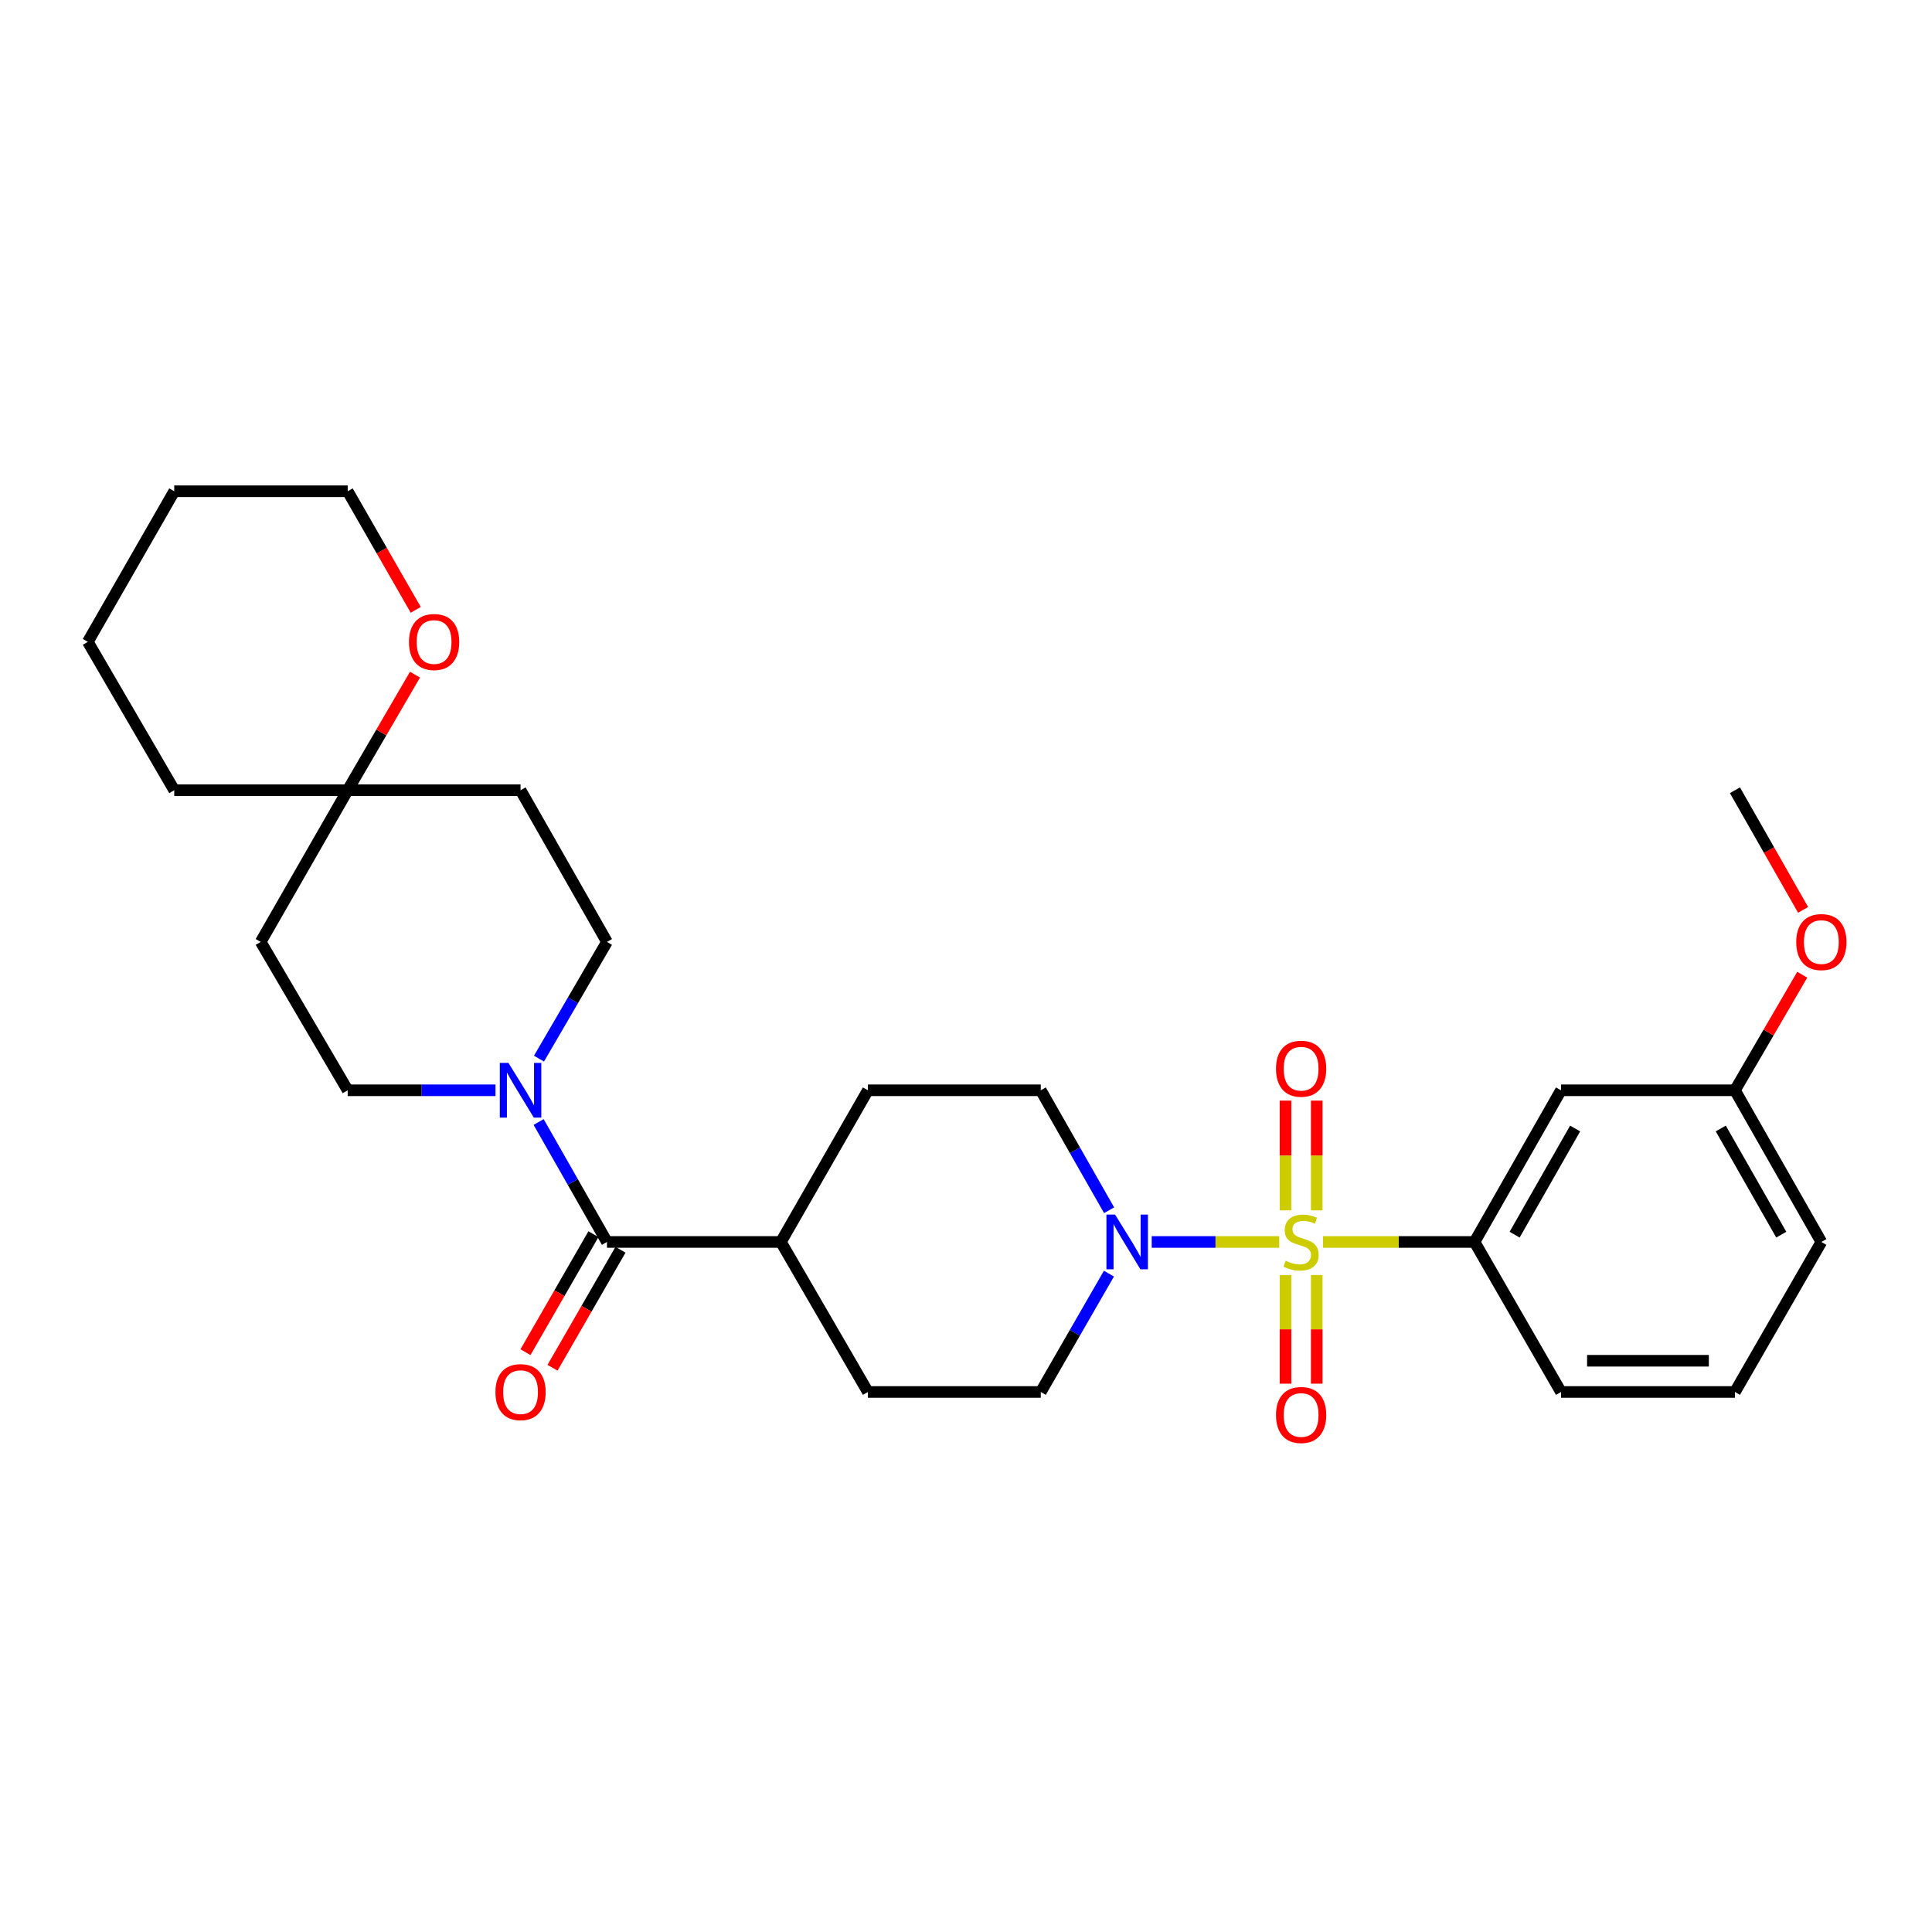 <?xml version='1.0' encoding='iso-8859-1'?>
<svg version='1.1' baseProfile='full'
              xmlns='http://www.w3.org/2000/svg'
                      xmlns:rdkit='http://www.rdkit.org/xml'
                      xmlns:xlink='http://www.w3.org/1999/xlink'
                  xml:space='preserve'
width='1000px' height='1000px' viewBox='0 0 1000 1000'>
<!-- END OF HEADER -->
<rect style='opacity:1.0;fill:#FFFFFF;stroke:none' width='1000' height='1000' x='0' y='0'> </rect>
<path class='bond-0' d='M 662.126,642.838 L 629.129,642.838' style='fill:none;fill-rule:evenodd;stroke:#CCCC00;stroke-width:6px;stroke-linecap:butt;stroke-linejoin:miter;stroke-opacity:1' />
<path class='bond-0' d='M 629.129,642.838 L 596.132,642.838' style='fill:none;fill-rule:evenodd;stroke:#0000FF;stroke-width:6px;stroke-linecap:butt;stroke-linejoin:miter;stroke-opacity:1' />
<path class='bond-3' d='M 684.781,642.838 L 724.001,642.838' style='fill:none;fill-rule:evenodd;stroke:#CCCC00;stroke-width:6px;stroke-linecap:butt;stroke-linejoin:miter;stroke-opacity:1' />
<path class='bond-3' d='M 724.001,642.838 L 763.22,642.838' style='fill:none;fill-rule:evenodd;stroke:#000000;stroke-width:6px;stroke-linecap:butt;stroke-linejoin:miter;stroke-opacity:1' />
<path class='bond-4' d='M 681.536,626.474 L 681.536,598.076' style='fill:none;fill-rule:evenodd;stroke:#CCCC00;stroke-width:6px;stroke-linecap:butt;stroke-linejoin:miter;stroke-opacity:1' />
<path class='bond-4' d='M 681.536,598.076 L 681.536,569.678' style='fill:none;fill-rule:evenodd;stroke:#FF0000;stroke-width:6px;stroke-linecap:butt;stroke-linejoin:miter;stroke-opacity:1' />
<path class='bond-4' d='M 665.378,626.474 L 665.378,598.076' style='fill:none;fill-rule:evenodd;stroke:#CCCC00;stroke-width:6px;stroke-linecap:butt;stroke-linejoin:miter;stroke-opacity:1' />
<path class='bond-4' d='M 665.378,598.076 L 665.378,569.678' style='fill:none;fill-rule:evenodd;stroke:#FF0000;stroke-width:6px;stroke-linecap:butt;stroke-linejoin:miter;stroke-opacity:1' />
<path class='bond-5' d='M 665.378,659.955 L 665.378,688.07' style='fill:none;fill-rule:evenodd;stroke:#CCCC00;stroke-width:6px;stroke-linecap:butt;stroke-linejoin:miter;stroke-opacity:1' />
<path class='bond-5' d='M 665.378,688.07 L 665.378,716.185' style='fill:none;fill-rule:evenodd;stroke:#FF0000;stroke-width:6px;stroke-linecap:butt;stroke-linejoin:miter;stroke-opacity:1' />
<path class='bond-5' d='M 681.536,659.955 L 681.536,688.07' style='fill:none;fill-rule:evenodd;stroke:#CCCC00;stroke-width:6px;stroke-linecap:butt;stroke-linejoin:miter;stroke-opacity:1' />
<path class='bond-5' d='M 681.536,688.07 L 681.536,716.185' style='fill:none;fill-rule:evenodd;stroke:#FF0000;stroke-width:6px;stroke-linecap:butt;stroke-linejoin:miter;stroke-opacity:1' />
<path class='bond-9' d='M 574.072,626.419 L 556.388,595.375' style='fill:none;fill-rule:evenodd;stroke:#0000FF;stroke-width:6px;stroke-linecap:butt;stroke-linejoin:miter;stroke-opacity:1' />
<path class='bond-9' d='M 556.388,595.375 L 538.704,564.331' style='fill:none;fill-rule:evenodd;stroke:#000000;stroke-width:6px;stroke-linecap:butt;stroke-linejoin:miter;stroke-opacity:1' />
<path class='bond-10' d='M 573.979,659.238 L 556.342,689.861' style='fill:none;fill-rule:evenodd;stroke:#0000FF;stroke-width:6px;stroke-linecap:butt;stroke-linejoin:miter;stroke-opacity:1' />
<path class='bond-10' d='M 556.342,689.861 L 538.704,720.483' style='fill:none;fill-rule:evenodd;stroke:#000000;stroke-width:6px;stroke-linecap:butt;stroke-linejoin:miter;stroke-opacity:1' />
<path class='bond-1' d='M 314.161,642.838 L 404.194,642.838' style='fill:none;fill-rule:evenodd;stroke:#000000;stroke-width:6px;stroke-linecap:butt;stroke-linejoin:miter;stroke-opacity:1' />
<path class='bond-2' d='M 314.161,642.838 L 296.477,611.794' style='fill:none;fill-rule:evenodd;stroke:#000000;stroke-width:6px;stroke-linecap:butt;stroke-linejoin:miter;stroke-opacity:1' />
<path class='bond-2' d='M 296.477,611.794 L 278.794,580.75' style='fill:none;fill-rule:evenodd;stroke:#0000FF;stroke-width:6px;stroke-linecap:butt;stroke-linejoin:miter;stroke-opacity:1' />
<path class='bond-13' d='M 307.161,638.806 L 289.569,669.348' style='fill:none;fill-rule:evenodd;stroke:#000000;stroke-width:6px;stroke-linecap:butt;stroke-linejoin:miter;stroke-opacity:1' />
<path class='bond-13' d='M 289.569,669.348 L 271.978,699.891' style='fill:none;fill-rule:evenodd;stroke:#FF0000;stroke-width:6px;stroke-linecap:butt;stroke-linejoin:miter;stroke-opacity:1' />
<path class='bond-13' d='M 321.162,646.87 L 303.571,677.412' style='fill:none;fill-rule:evenodd;stroke:#000000;stroke-width:6px;stroke-linecap:butt;stroke-linejoin:miter;stroke-opacity:1' />
<path class='bond-13' d='M 303.571,677.412 L 285.98,707.955' style='fill:none;fill-rule:evenodd;stroke:#FF0000;stroke-width:6px;stroke-linecap:butt;stroke-linejoin:miter;stroke-opacity:1' />
<path class='bond-11' d='M 278.98,547.949 L 296.571,517.739' style='fill:none;fill-rule:evenodd;stroke:#0000FF;stroke-width:6px;stroke-linecap:butt;stroke-linejoin:miter;stroke-opacity:1' />
<path class='bond-11' d='M 296.571,517.739 L 314.161,487.529' style='fill:none;fill-rule:evenodd;stroke:#000000;stroke-width:6px;stroke-linecap:butt;stroke-linejoin:miter;stroke-opacity:1' />
<path class='bond-12' d='M 256.464,564.331 L 218.215,564.331' style='fill:none;fill-rule:evenodd;stroke:#0000FF;stroke-width:6px;stroke-linecap:butt;stroke-linejoin:miter;stroke-opacity:1' />
<path class='bond-12' d='M 218.215,564.331 L 179.965,564.331' style='fill:none;fill-rule:evenodd;stroke:#000000;stroke-width:6px;stroke-linecap:butt;stroke-linejoin:miter;stroke-opacity:1' />
<path class='bond-6' d='M 763.22,642.838 L 807.967,564.331' style='fill:none;fill-rule:evenodd;stroke:#000000;stroke-width:6px;stroke-linecap:butt;stroke-linejoin:miter;stroke-opacity:1' />
<path class='bond-6' d='M 783.97,639.063 L 815.293,584.108' style='fill:none;fill-rule:evenodd;stroke:#000000;stroke-width:6px;stroke-linecap:butt;stroke-linejoin:miter;stroke-opacity:1' />
<path class='bond-20' d='M 763.22,642.838 L 807.967,720.483' style='fill:none;fill-rule:evenodd;stroke:#000000;stroke-width:6px;stroke-linecap:butt;stroke-linejoin:miter;stroke-opacity:1' />
<path class='bond-19' d='M 807.967,564.331 L 898,564.331' style='fill:none;fill-rule:evenodd;stroke:#000000;stroke-width:6px;stroke-linecap:butt;stroke-linejoin:miter;stroke-opacity:1' />
<path class='bond-7' d='M 179.965,409.022 L 134.931,487.529' style='fill:none;fill-rule:evenodd;stroke:#000000;stroke-width:6px;stroke-linecap:butt;stroke-linejoin:miter;stroke-opacity:1' />
<path class='bond-14' d='M 179.965,409.022 L 197.381,379.112' style='fill:none;fill-rule:evenodd;stroke:#000000;stroke-width:6px;stroke-linecap:butt;stroke-linejoin:miter;stroke-opacity:1' />
<path class='bond-14' d='M 197.381,379.112 L 214.797,349.202' style='fill:none;fill-rule:evenodd;stroke:#FF0000;stroke-width:6px;stroke-linecap:butt;stroke-linejoin:miter;stroke-opacity:1' />
<path class='bond-23' d='M 179.965,409.022 L 90.184,409.022' style='fill:none;fill-rule:evenodd;stroke:#000000;stroke-width:6px;stroke-linecap:butt;stroke-linejoin:miter;stroke-opacity:1' />
<path class='bond-31' d='M 179.965,409.022 L 269.441,409.022' style='fill:none;fill-rule:evenodd;stroke:#000000;stroke-width:6px;stroke-linecap:butt;stroke-linejoin:miter;stroke-opacity:1' />
<path class='bond-8' d='M 404.194,642.838 L 449.228,720.483' style='fill:none;fill-rule:evenodd;stroke:#000000;stroke-width:6px;stroke-linecap:butt;stroke-linejoin:miter;stroke-opacity:1' />
<path class='bond-29' d='M 404.194,642.838 L 449.228,564.331' style='fill:none;fill-rule:evenodd;stroke:#000000;stroke-width:6px;stroke-linecap:butt;stroke-linejoin:miter;stroke-opacity:1' />
<path class='bond-17' d='M 538.704,564.331 L 449.228,564.331' style='fill:none;fill-rule:evenodd;stroke:#000000;stroke-width:6px;stroke-linecap:butt;stroke-linejoin:miter;stroke-opacity:1' />
<path class='bond-18' d='M 538.704,720.483 L 449.228,720.483' style='fill:none;fill-rule:evenodd;stroke:#000000;stroke-width:6px;stroke-linecap:butt;stroke-linejoin:miter;stroke-opacity:1' />
<path class='bond-15' d='M 314.161,487.529 L 269.441,409.022' style='fill:none;fill-rule:evenodd;stroke:#000000;stroke-width:6px;stroke-linecap:butt;stroke-linejoin:miter;stroke-opacity:1' />
<path class='bond-16' d='M 179.965,564.331 L 134.931,487.529' style='fill:none;fill-rule:evenodd;stroke:#000000;stroke-width:6px;stroke-linecap:butt;stroke-linejoin:miter;stroke-opacity:1' />
<path class='bond-24' d='M 215.181,315.654 L 197.573,284.962' style='fill:none;fill-rule:evenodd;stroke:#FF0000;stroke-width:6px;stroke-linecap:butt;stroke-linejoin:miter;stroke-opacity:1' />
<path class='bond-24' d='M 197.573,284.962 L 179.965,254.27' style='fill:none;fill-rule:evenodd;stroke:#000000;stroke-width:6px;stroke-linecap:butt;stroke-linejoin:miter;stroke-opacity:1' />
<path class='bond-21' d='M 898,564.331 L 915.42,534.421' style='fill:none;fill-rule:evenodd;stroke:#000000;stroke-width:6px;stroke-linecap:butt;stroke-linejoin:miter;stroke-opacity:1' />
<path class='bond-21' d='M 915.42,534.421 L 932.839,504.511' style='fill:none;fill-rule:evenodd;stroke:#FF0000;stroke-width:6px;stroke-linecap:butt;stroke-linejoin:miter;stroke-opacity:1' />
<path class='bond-30' d='M 898,564.331 L 942.729,642.838' style='fill:none;fill-rule:evenodd;stroke:#000000;stroke-width:6px;stroke-linecap:butt;stroke-linejoin:miter;stroke-opacity:1' />
<path class='bond-30' d='M 890.671,584.105 L 921.981,639.06' style='fill:none;fill-rule:evenodd;stroke:#000000;stroke-width:6px;stroke-linecap:butt;stroke-linejoin:miter;stroke-opacity:1' />
<path class='bond-22' d='M 807.967,720.483 L 898,720.483' style='fill:none;fill-rule:evenodd;stroke:#000000;stroke-width:6px;stroke-linecap:butt;stroke-linejoin:miter;stroke-opacity:1' />
<path class='bond-22' d='M 821.472,704.326 L 884.495,704.326' style='fill:none;fill-rule:evenodd;stroke:#000000;stroke-width:6px;stroke-linecap:butt;stroke-linejoin:miter;stroke-opacity:1' />
<path class='bond-26' d='M 933.283,470.95 L 915.642,439.986' style='fill:none;fill-rule:evenodd;stroke:#FF0000;stroke-width:6px;stroke-linecap:butt;stroke-linejoin:miter;stroke-opacity:1' />
<path class='bond-26' d='M 915.642,439.986 L 898,409.022' style='fill:none;fill-rule:evenodd;stroke:#000000;stroke-width:6px;stroke-linecap:butt;stroke-linejoin:miter;stroke-opacity:1' />
<path class='bond-25' d='M 898,720.483 L 942.729,642.838' style='fill:none;fill-rule:evenodd;stroke:#000000;stroke-width:6px;stroke-linecap:butt;stroke-linejoin:miter;stroke-opacity:1' />
<path class='bond-28' d='M 90.184,409.022 L 45.455,332.221' style='fill:none;fill-rule:evenodd;stroke:#000000;stroke-width:6px;stroke-linecap:butt;stroke-linejoin:miter;stroke-opacity:1' />
<path class='bond-32' d='M 179.965,254.27 L 90.184,254.27' style='fill:none;fill-rule:evenodd;stroke:#000000;stroke-width:6px;stroke-linecap:butt;stroke-linejoin:miter;stroke-opacity:1' />
<path class='bond-27' d='M 90.184,254.27 L 45.455,332.221' style='fill:none;fill-rule:evenodd;stroke:#000000;stroke-width:6px;stroke-linecap:butt;stroke-linejoin:miter;stroke-opacity:1' />
<path  class='atom-0' d='M 665.457 652.558
Q 665.777 652.678, 667.097 653.238
Q 668.417 653.798, 669.857 654.158
Q 671.337 654.478, 672.777 654.478
Q 675.457 654.478, 677.017 653.198
Q 678.577 651.878, 678.577 649.598
Q 678.577 648.038, 677.777 647.078
Q 677.017 646.118, 675.817 645.598
Q 674.617 645.078, 672.617 644.478
Q 670.097 643.718, 668.577 642.998
Q 667.097 642.278, 666.017 640.758
Q 664.977 639.238, 664.977 636.678
Q 664.977 633.118, 667.377 630.918
Q 669.817 628.718, 674.617 628.718
Q 677.897 628.718, 681.617 630.278
L 680.697 633.358
Q 677.297 631.958, 674.737 631.958
Q 671.977 631.958, 670.457 633.118
Q 668.937 634.238, 668.977 636.198
Q 668.977 637.718, 669.737 638.638
Q 670.537 639.558, 671.657 640.078
Q 672.817 640.598, 674.737 641.198
Q 677.297 641.998, 678.817 642.798
Q 680.337 643.598, 681.417 645.238
Q 682.537 646.838, 682.537 649.598
Q 682.537 653.518, 679.897 655.638
Q 677.297 657.718, 672.937 657.718
Q 670.417 657.718, 668.497 657.158
Q 666.617 656.638, 664.377 655.718
L 665.457 652.558
' fill='#CCCC00'/>
<path  class='atom-1' d='M 577.164 628.678
L 586.444 643.678
Q 587.364 645.158, 588.844 647.838
Q 590.324 650.518, 590.404 650.678
L 590.404 628.678
L 594.164 628.678
L 594.164 656.998
L 590.284 656.998
L 580.324 640.598
Q 579.164 638.678, 577.924 636.478
Q 576.724 634.278, 576.364 633.598
L 576.364 656.998
L 572.684 656.998
L 572.684 628.678
L 577.164 628.678
' fill='#0000FF'/>
<path  class='atom-3' d='M 263.181 550.171
L 272.461 565.171
Q 273.381 566.651, 274.861 569.331
Q 276.341 572.011, 276.421 572.171
L 276.421 550.171
L 280.181 550.171
L 280.181 578.491
L 276.301 578.491
L 266.341 562.091
Q 265.181 560.171, 263.941 557.971
Q 262.741 555.771, 262.381 555.091
L 262.381 578.491
L 258.701 578.491
L 258.701 550.171
L 263.181 550.171
' fill='#0000FF'/>
<path  class='atom-5' d='M 660.457 553.163
Q 660.457 546.363, 663.817 542.563
Q 667.177 538.763, 673.457 538.763
Q 679.737 538.763, 683.097 542.563
Q 686.457 546.363, 686.457 553.163
Q 686.457 560.043, 683.057 563.963
Q 679.657 567.843, 673.457 567.843
Q 667.217 567.843, 663.817 563.963
Q 660.457 560.083, 660.457 553.163
M 673.457 564.643
Q 677.777 564.643, 680.097 561.763
Q 682.457 558.843, 682.457 553.163
Q 682.457 547.603, 680.097 544.803
Q 677.777 541.963, 673.457 541.963
Q 669.137 541.963, 666.777 544.763
Q 664.457 547.563, 664.457 553.163
Q 664.457 558.883, 666.777 561.763
Q 669.137 564.643, 673.457 564.643
' fill='#FF0000'/>
<path  class='atom-6' d='M 660.457 732.394
Q 660.457 725.594, 663.817 721.794
Q 667.177 717.994, 673.457 717.994
Q 679.737 717.994, 683.097 721.794
Q 686.457 725.594, 686.457 732.394
Q 686.457 739.274, 683.057 743.194
Q 679.657 747.074, 673.457 747.074
Q 667.217 747.074, 663.817 743.194
Q 660.457 739.314, 660.457 732.394
M 673.457 743.874
Q 677.777 743.874, 680.097 740.994
Q 682.457 738.074, 682.457 732.394
Q 682.457 726.834, 680.097 724.034
Q 677.777 721.194, 673.457 721.194
Q 669.137 721.194, 666.777 723.994
Q 664.457 726.794, 664.457 732.394
Q 664.457 738.114, 666.777 740.994
Q 669.137 743.874, 673.457 743.874
' fill='#FF0000'/>
<path  class='atom-14' d='M 256.441 720.563
Q 256.441 713.763, 259.801 709.963
Q 263.161 706.163, 269.441 706.163
Q 275.721 706.163, 279.081 709.963
Q 282.441 713.763, 282.441 720.563
Q 282.441 727.443, 279.041 731.363
Q 275.641 735.243, 269.441 735.243
Q 263.201 735.243, 259.801 731.363
Q 256.441 727.483, 256.441 720.563
M 269.441 732.043
Q 273.761 732.043, 276.081 729.163
Q 278.441 726.243, 278.441 720.563
Q 278.441 715.003, 276.081 712.203
Q 273.761 709.363, 269.441 709.363
Q 265.121 709.363, 262.761 712.163
Q 260.441 714.963, 260.441 720.563
Q 260.441 726.283, 262.761 729.163
Q 265.121 732.043, 269.441 732.043
' fill='#FF0000'/>
<path  class='atom-15' d='M 211.685 332.301
Q 211.685 325.501, 215.045 321.701
Q 218.405 317.901, 224.685 317.901
Q 230.965 317.901, 234.325 321.701
Q 237.685 325.501, 237.685 332.301
Q 237.685 339.181, 234.285 343.101
Q 230.885 346.981, 224.685 346.981
Q 218.445 346.981, 215.045 343.101
Q 211.685 339.221, 211.685 332.301
M 224.685 343.781
Q 229.005 343.781, 231.325 340.901
Q 233.685 337.981, 233.685 332.301
Q 233.685 326.741, 231.325 323.941
Q 229.005 321.101, 224.685 321.101
Q 220.365 321.101, 218.005 323.901
Q 215.685 326.701, 215.685 332.301
Q 215.685 338.021, 218.005 340.901
Q 220.365 343.781, 224.685 343.781
' fill='#FF0000'/>
<path  class='atom-22' d='M 929.729 487.609
Q 929.729 480.809, 933.089 477.009
Q 936.449 473.209, 942.729 473.209
Q 949.009 473.209, 952.369 477.009
Q 955.729 480.809, 955.729 487.609
Q 955.729 494.489, 952.329 498.409
Q 948.929 502.289, 942.729 502.289
Q 936.489 502.289, 933.089 498.409
Q 929.729 494.529, 929.729 487.609
M 942.729 499.089
Q 947.049 499.089, 949.369 496.209
Q 951.729 493.289, 951.729 487.609
Q 951.729 482.049, 949.369 479.249
Q 947.049 476.409, 942.729 476.409
Q 938.409 476.409, 936.049 479.209
Q 933.729 482.009, 933.729 487.609
Q 933.729 493.329, 936.049 496.209
Q 938.409 499.089, 942.729 499.089
' fill='#FF0000'/>
</svg>
